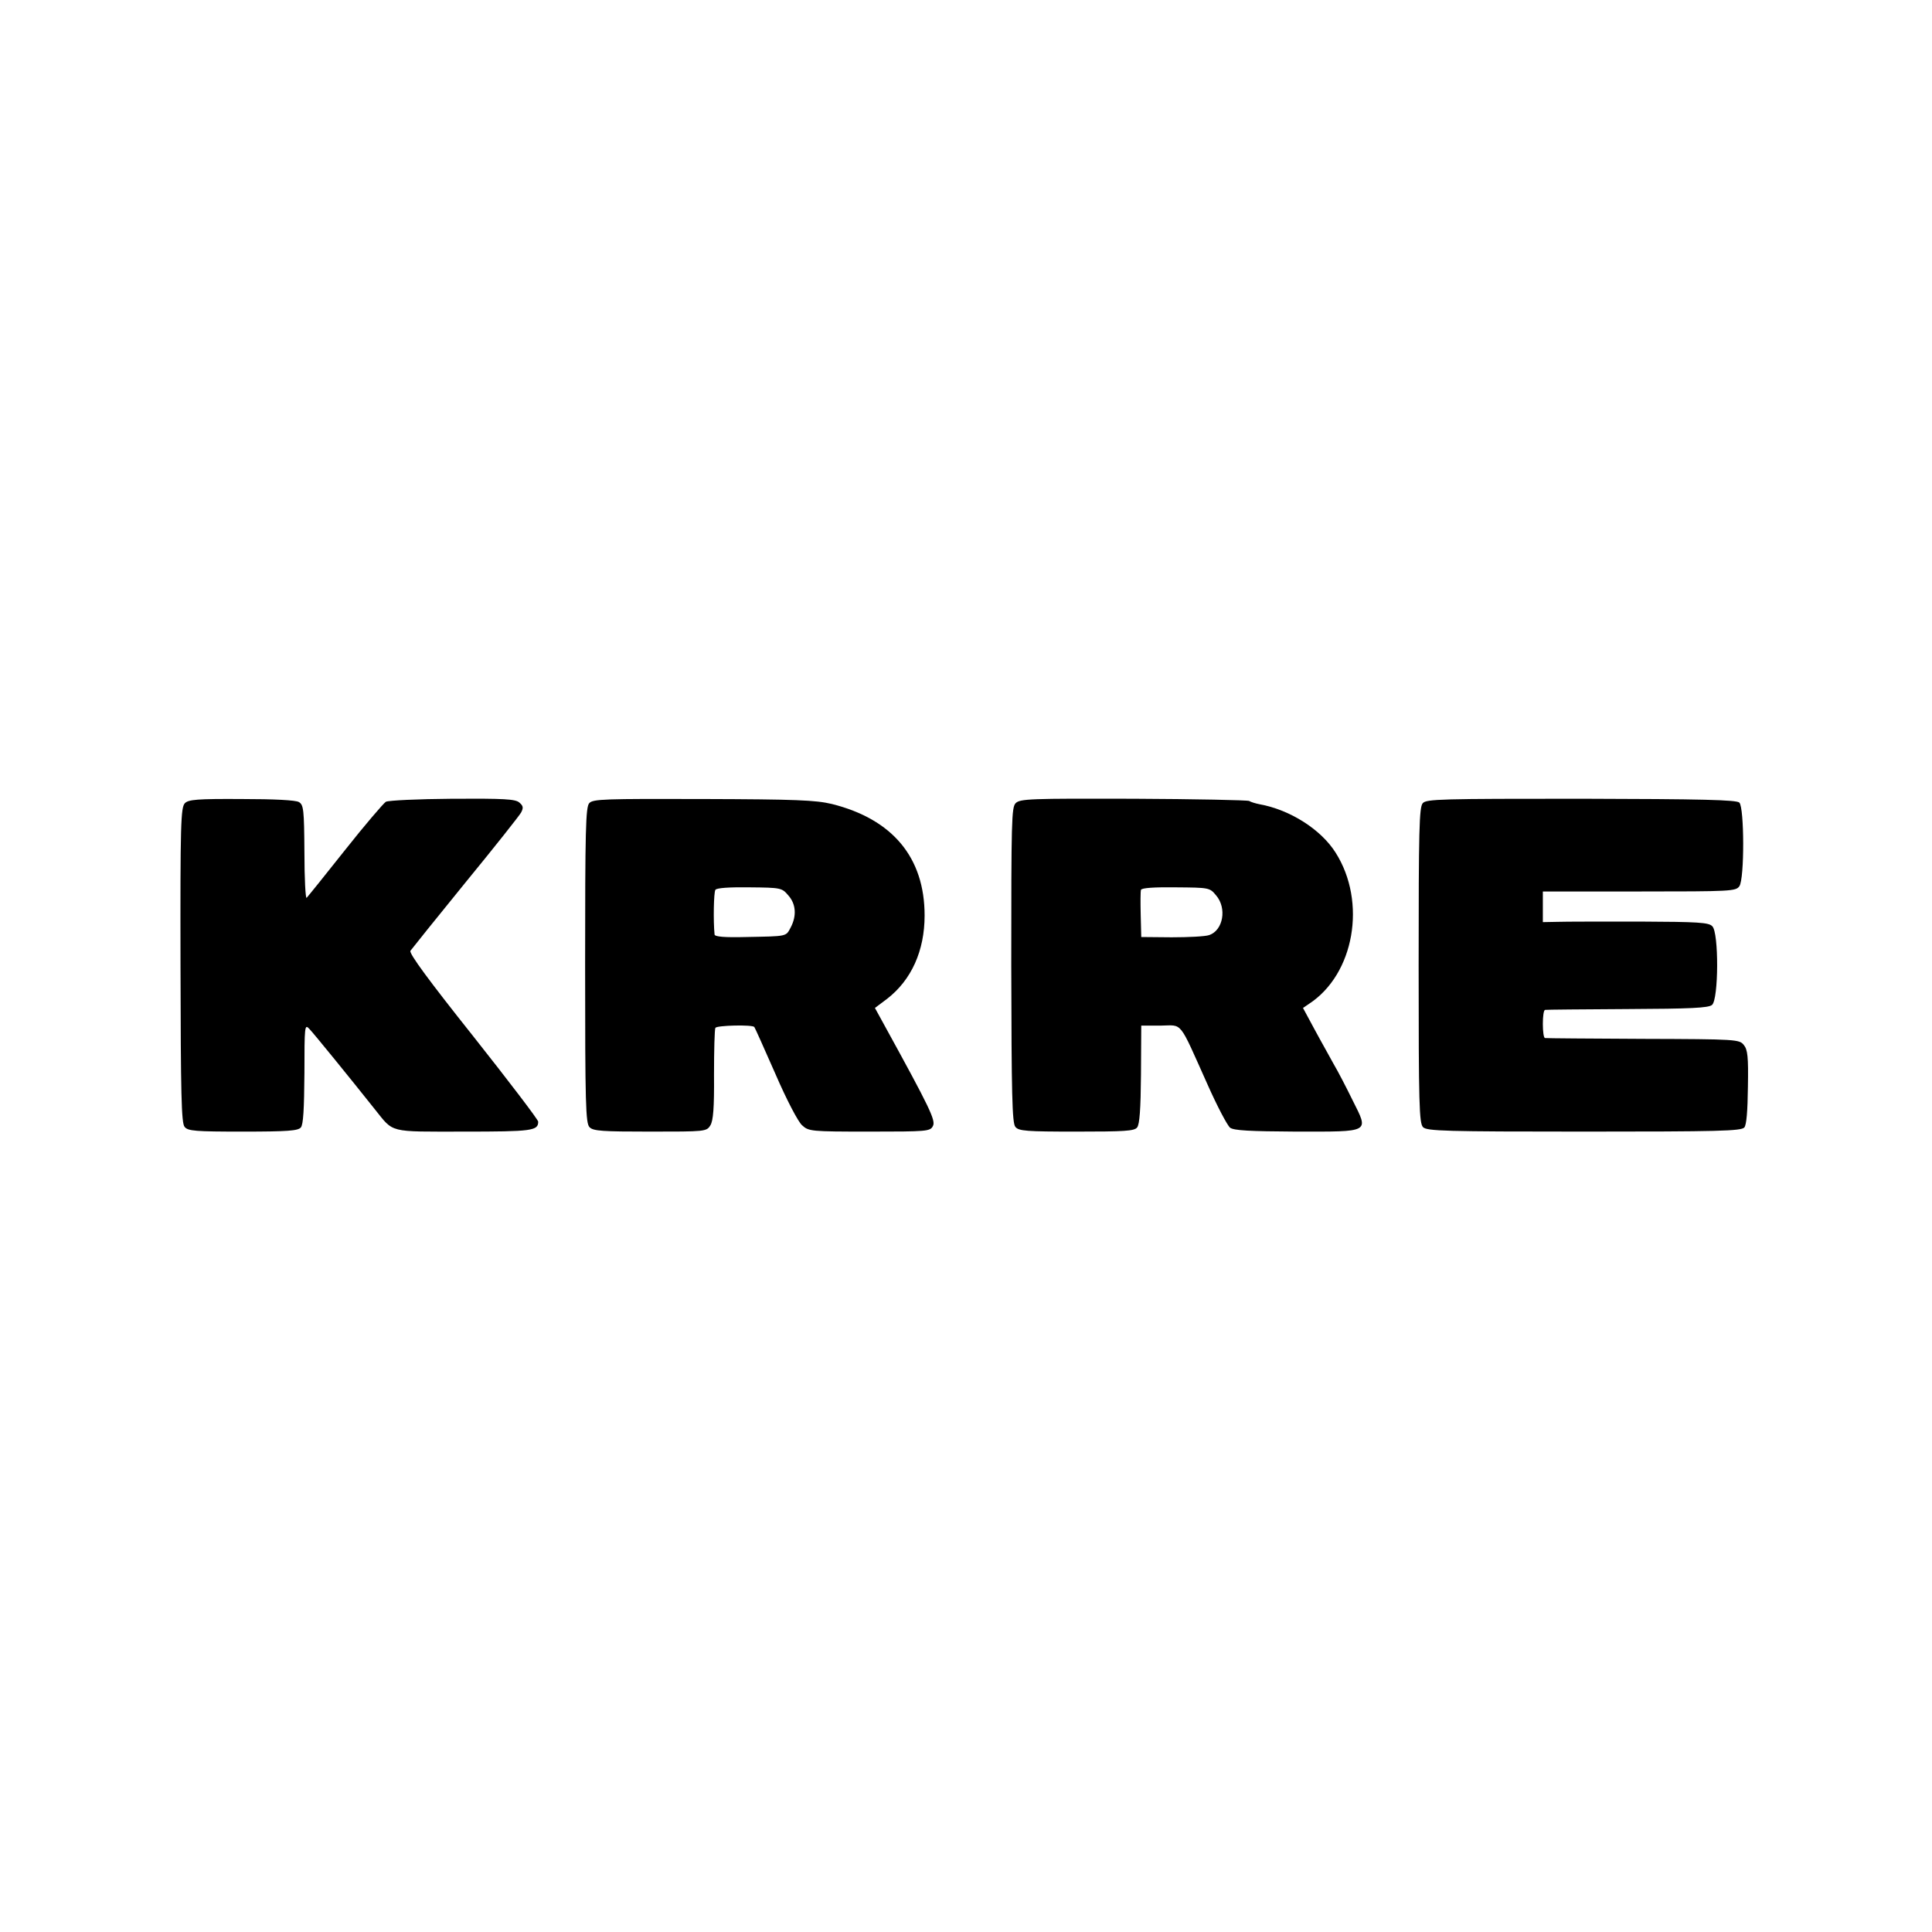 <?xml version="1.0" standalone="no"?>
<!DOCTYPE svg PUBLIC "-//W3C//DTD SVG 20010904//EN"
 "http://www.w3.org/TR/2001/REC-SVG-20010904/DTD/svg10.dtd">
<svg version="1.0" xmlns="http://www.w3.org/2000/svg"
 width="700pt" height="700pt" viewBox="0 0 700 700"
 preserveAspectRatio="xMidYMid meet">
<g transform="translate(0,700) scale(0.1,-0.1)"
fill="#000000" stroke="none">
<path d="M670 4090 c-15 -15 -17 -74 -16 -587 1 -467 3 -573 15 -586 12 -15
39 -17 211 -17 163 0 200 3 210 15 9 10 12 67 13 196 0 171 1 179 17 162 15
-15 149 -180 238 -292 70 -87 47 -81 322 -81 248 0 270 3 270 36 0 7 -106 146
-235 309 -160 201 -233 300 -228 310 5 7 94 118 199 247 105 128 196 243 202
254 9 17 8 24 -6 36 -14 13 -56 15 -242 14 -128 -1 -232 -6 -242 -11 -9 -6
-76 -84 -148 -175 -72 -91 -135 -169 -139 -173 -4 -4 -8 70 -8 164 -1 156 -3
173 -20 183 -11 7 -90 11 -208 11 -161 1 -192 -2 -205 -15z"/>
<path d="M2135 4090 c-13 -14 -15 -96 -15 -588 0 -505 2 -572 16 -586 13 -14
47 -16 219 -16 201 0 205 0 219 23 10 17 14 61 13 183 0 88 2 165 5 170 6 9
134 12 141 3 2 -2 36 -78 76 -169 41 -95 83 -175 97 -187 24 -22 31 -23 244
-23 210 0 220 1 230 20 11 20 -10 64 -176 366 l-34 62 44 33 c88 68 136 174
136 302 0 210 -116 349 -336 404 -59 14 -129 17 -467 18 -357 1 -399 0 -412
-15z m721 -334 c28 -31 31 -74 9 -116 -18 -34 -11 -32 -162 -35 -77 -2 -113 1
-114 9 -5 50 -3 153 3 162 5 7 51 10 124 9 114 -1 117 -2 140 -29z"/>
<path d="M3680 4090 c-15 -15 -16 -63 -16 -587 1 -467 3 -573 15 -586 12 -15
40 -17 221 -17 174 0 210 2 220 15 9 11 13 66 14 192 l1 177 70 0 c82 1 64 23
170 -213 35 -79 72 -149 82 -157 14 -10 69 -13 239 -14 272 0 264 -5 205 113
-22 45 -53 105 -69 132 -15 28 -47 84 -70 127 l-41 76 22 15 c164 107 210 369
96 548 -53 84 -165 155 -275 175 -15 3 -32 8 -38 12 -6 3 -195 7 -420 8 -372
1 -410 0 -426 -16z m726 -334 c40 -46 26 -127 -25 -144 -14 -5 -75 -8 -136 -8
l-110 1 -2 80 c-1 44 -1 85 1 91 3 7 48 10 126 9 121 -1 123 -1 146 -29z"/>
<path d="M5155 4090 c-13 -14 -15 -96 -15 -588 0 -505 2 -572 16 -586 14 -14
80 -16 583 -16 486 0 570 2 581 15 8 9 12 60 13 147 2 110 -1 135 -15 152 -16
20 -26 21 -365 22 -191 1 -351 2 -355 3 -5 0 -8 24 -8 51 0 28 3 50 8 51 4 1
138 2 298 3 230 1 294 4 307 15 24 20 25 262 1 285 -13 14 -52 16 -262 17
-136 0 -271 0 -299 -1 l-53 -1 0 55 0 56 349 0 c334 0 350 1 363 19 19 27 18
285 0 303 -10 10 -134 13 -573 14 -507 0 -561 -1 -574 -16z"/>
</g>
</svg>
